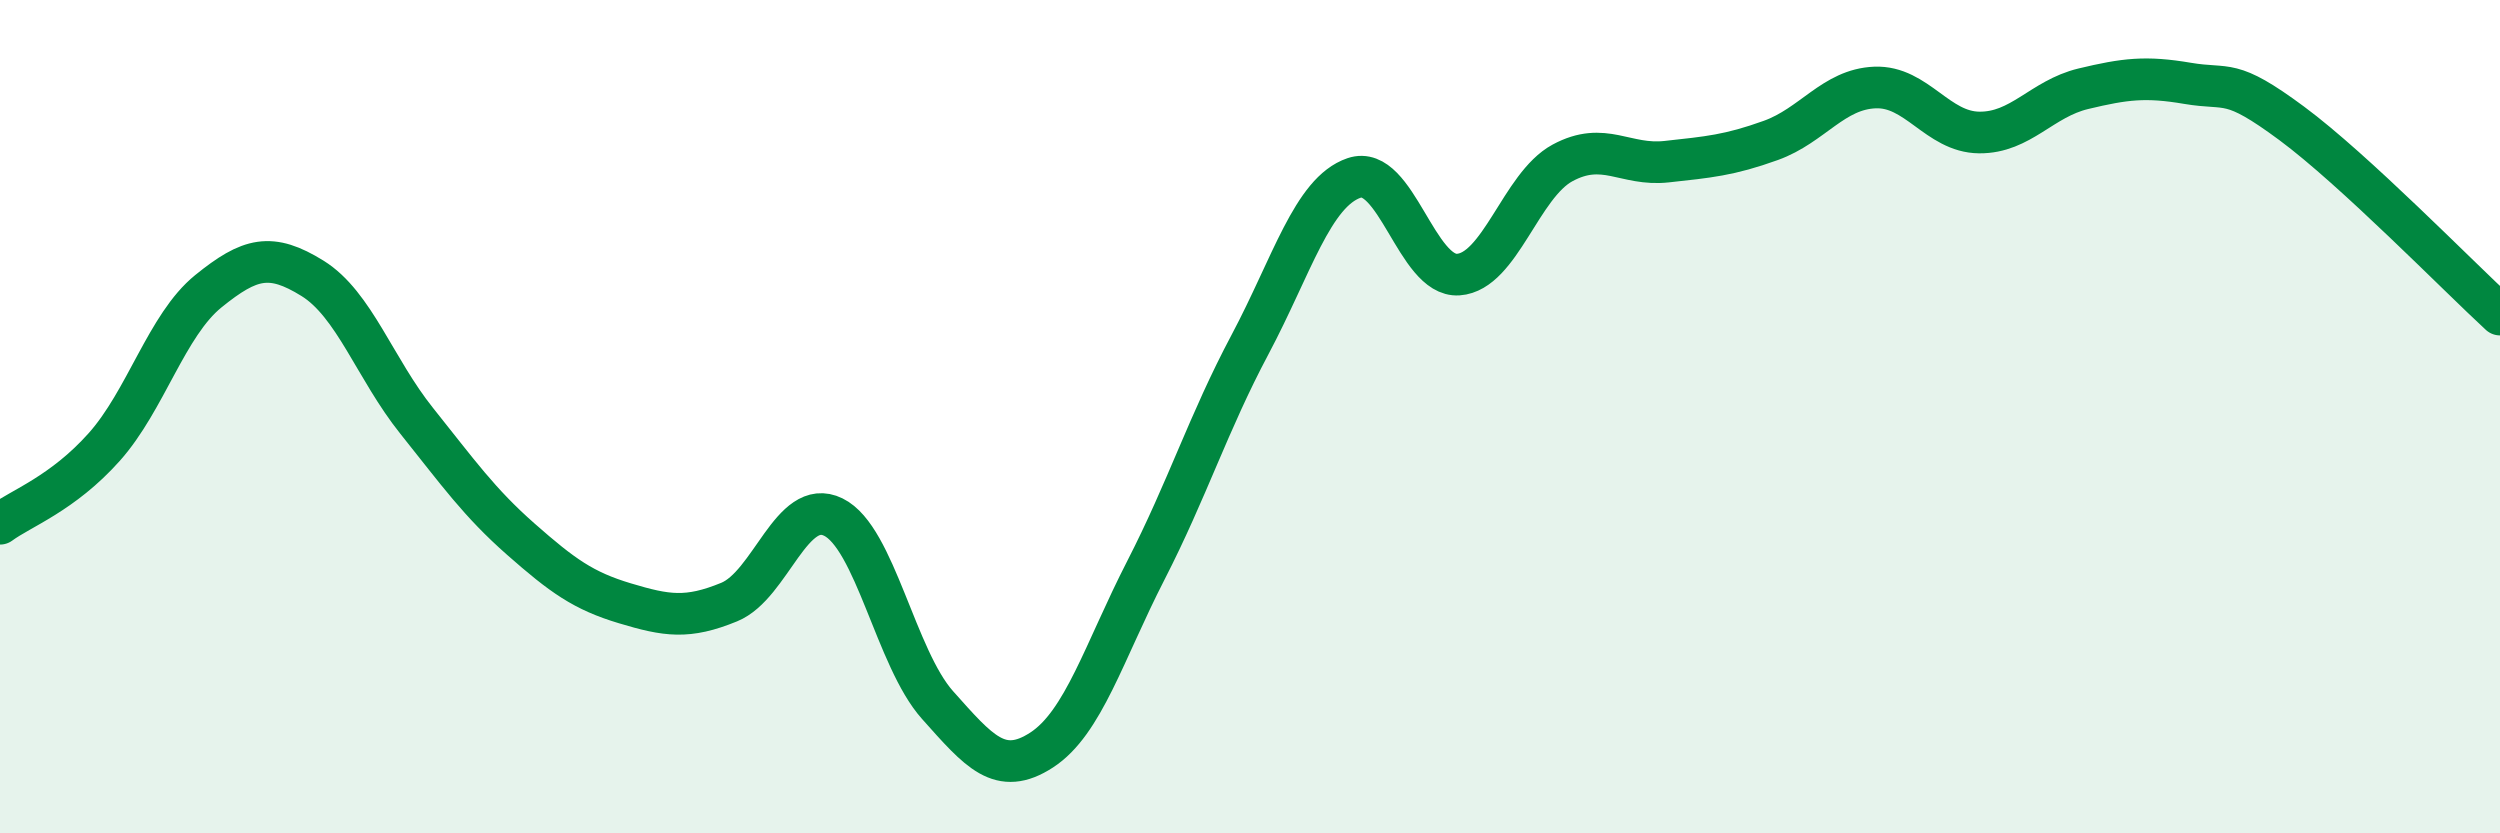 
    <svg width="60" height="20" viewBox="0 0 60 20" xmlns="http://www.w3.org/2000/svg">
      <path
        d="M 0,12.57 C 0.5,12.2 1.5,11.85 2.5,10.73 C 3.5,9.61 4,7.8 5,6.99 C 6,6.18 6.5,6.06 7.5,6.68 C 8.5,7.3 9,8.85 10,10.1 C 11,11.35 11.5,12.06 12.5,12.94 C 13.5,13.82 14,14.18 15,14.48 C 16,14.78 16.5,14.86 17.5,14.45 C 18.5,14.04 19,11.92 20,12.41 C 21,12.9 21.5,15.8 22.5,16.92 C 23.5,18.04 24,18.65 25,18 C 26,17.35 26.5,15.64 27.5,13.69 C 28.5,11.74 29,10.15 30,8.27 C 31,6.39 31.5,4.61 32.5,4.27 C 33.5,3.93 34,6.66 35,6.59 C 36,6.52 36.5,4.45 37.5,3.91 C 38.5,3.37 39,3.99 40,3.88 C 41,3.77 41.5,3.73 42.5,3.37 C 43.5,3.01 44,2.14 45,2.1 C 46,2.06 46.5,3.17 47.5,3.18 C 48.5,3.19 49,2.37 50,2.13 C 51,1.89 51.5,1.83 52.5,2 C 53.5,2.17 53.5,1.85 55,2.96 C 56.5,4.07 59,6.63 60,7.55L60 20L0 20Z"
        fill="#008740"
        opacity="0.1"
        stroke-linecap="round"
        stroke-linejoin="round"
      />
      <path
        d="M 0,12.57 C 0.5,12.2 1.5,11.85 2.5,10.73 C 3.5,9.61 4,7.8 5,6.99 C 6,6.18 6.5,6.06 7.5,6.68 C 8.5,7.3 9,8.85 10,10.1 C 11,11.35 11.5,12.06 12.5,12.94 C 13.5,13.82 14,14.18 15,14.48 C 16,14.78 16.5,14.86 17.5,14.45 C 18.5,14.04 19,11.92 20,12.41 C 21,12.9 21.5,15.8 22.5,16.92 C 23.5,18.04 24,18.65 25,18 C 26,17.35 26.5,15.64 27.5,13.69 C 28.5,11.74 29,10.15 30,8.27 C 31,6.39 31.5,4.61 32.5,4.27 C 33.5,3.93 34,6.66 35,6.59 C 36,6.52 36.5,4.45 37.5,3.91 C 38.5,3.37 39,3.99 40,3.88 C 41,3.77 41.5,3.73 42.5,3.37 C 43.5,3.01 44,2.14 45,2.1 C 46,2.06 46.5,3.17 47.5,3.18 C 48.5,3.19 49,2.37 50,2.13 C 51,1.89 51.5,1.83 52.5,2 C 53.5,2.17 53.5,1.85 55,2.96 C 56.5,4.07 59,6.63 60,7.55"
        stroke="#008740"
        stroke-width="1"
        fill="none"
        stroke-linecap="round"
        stroke-linejoin="round"
      />
    </svg>
  